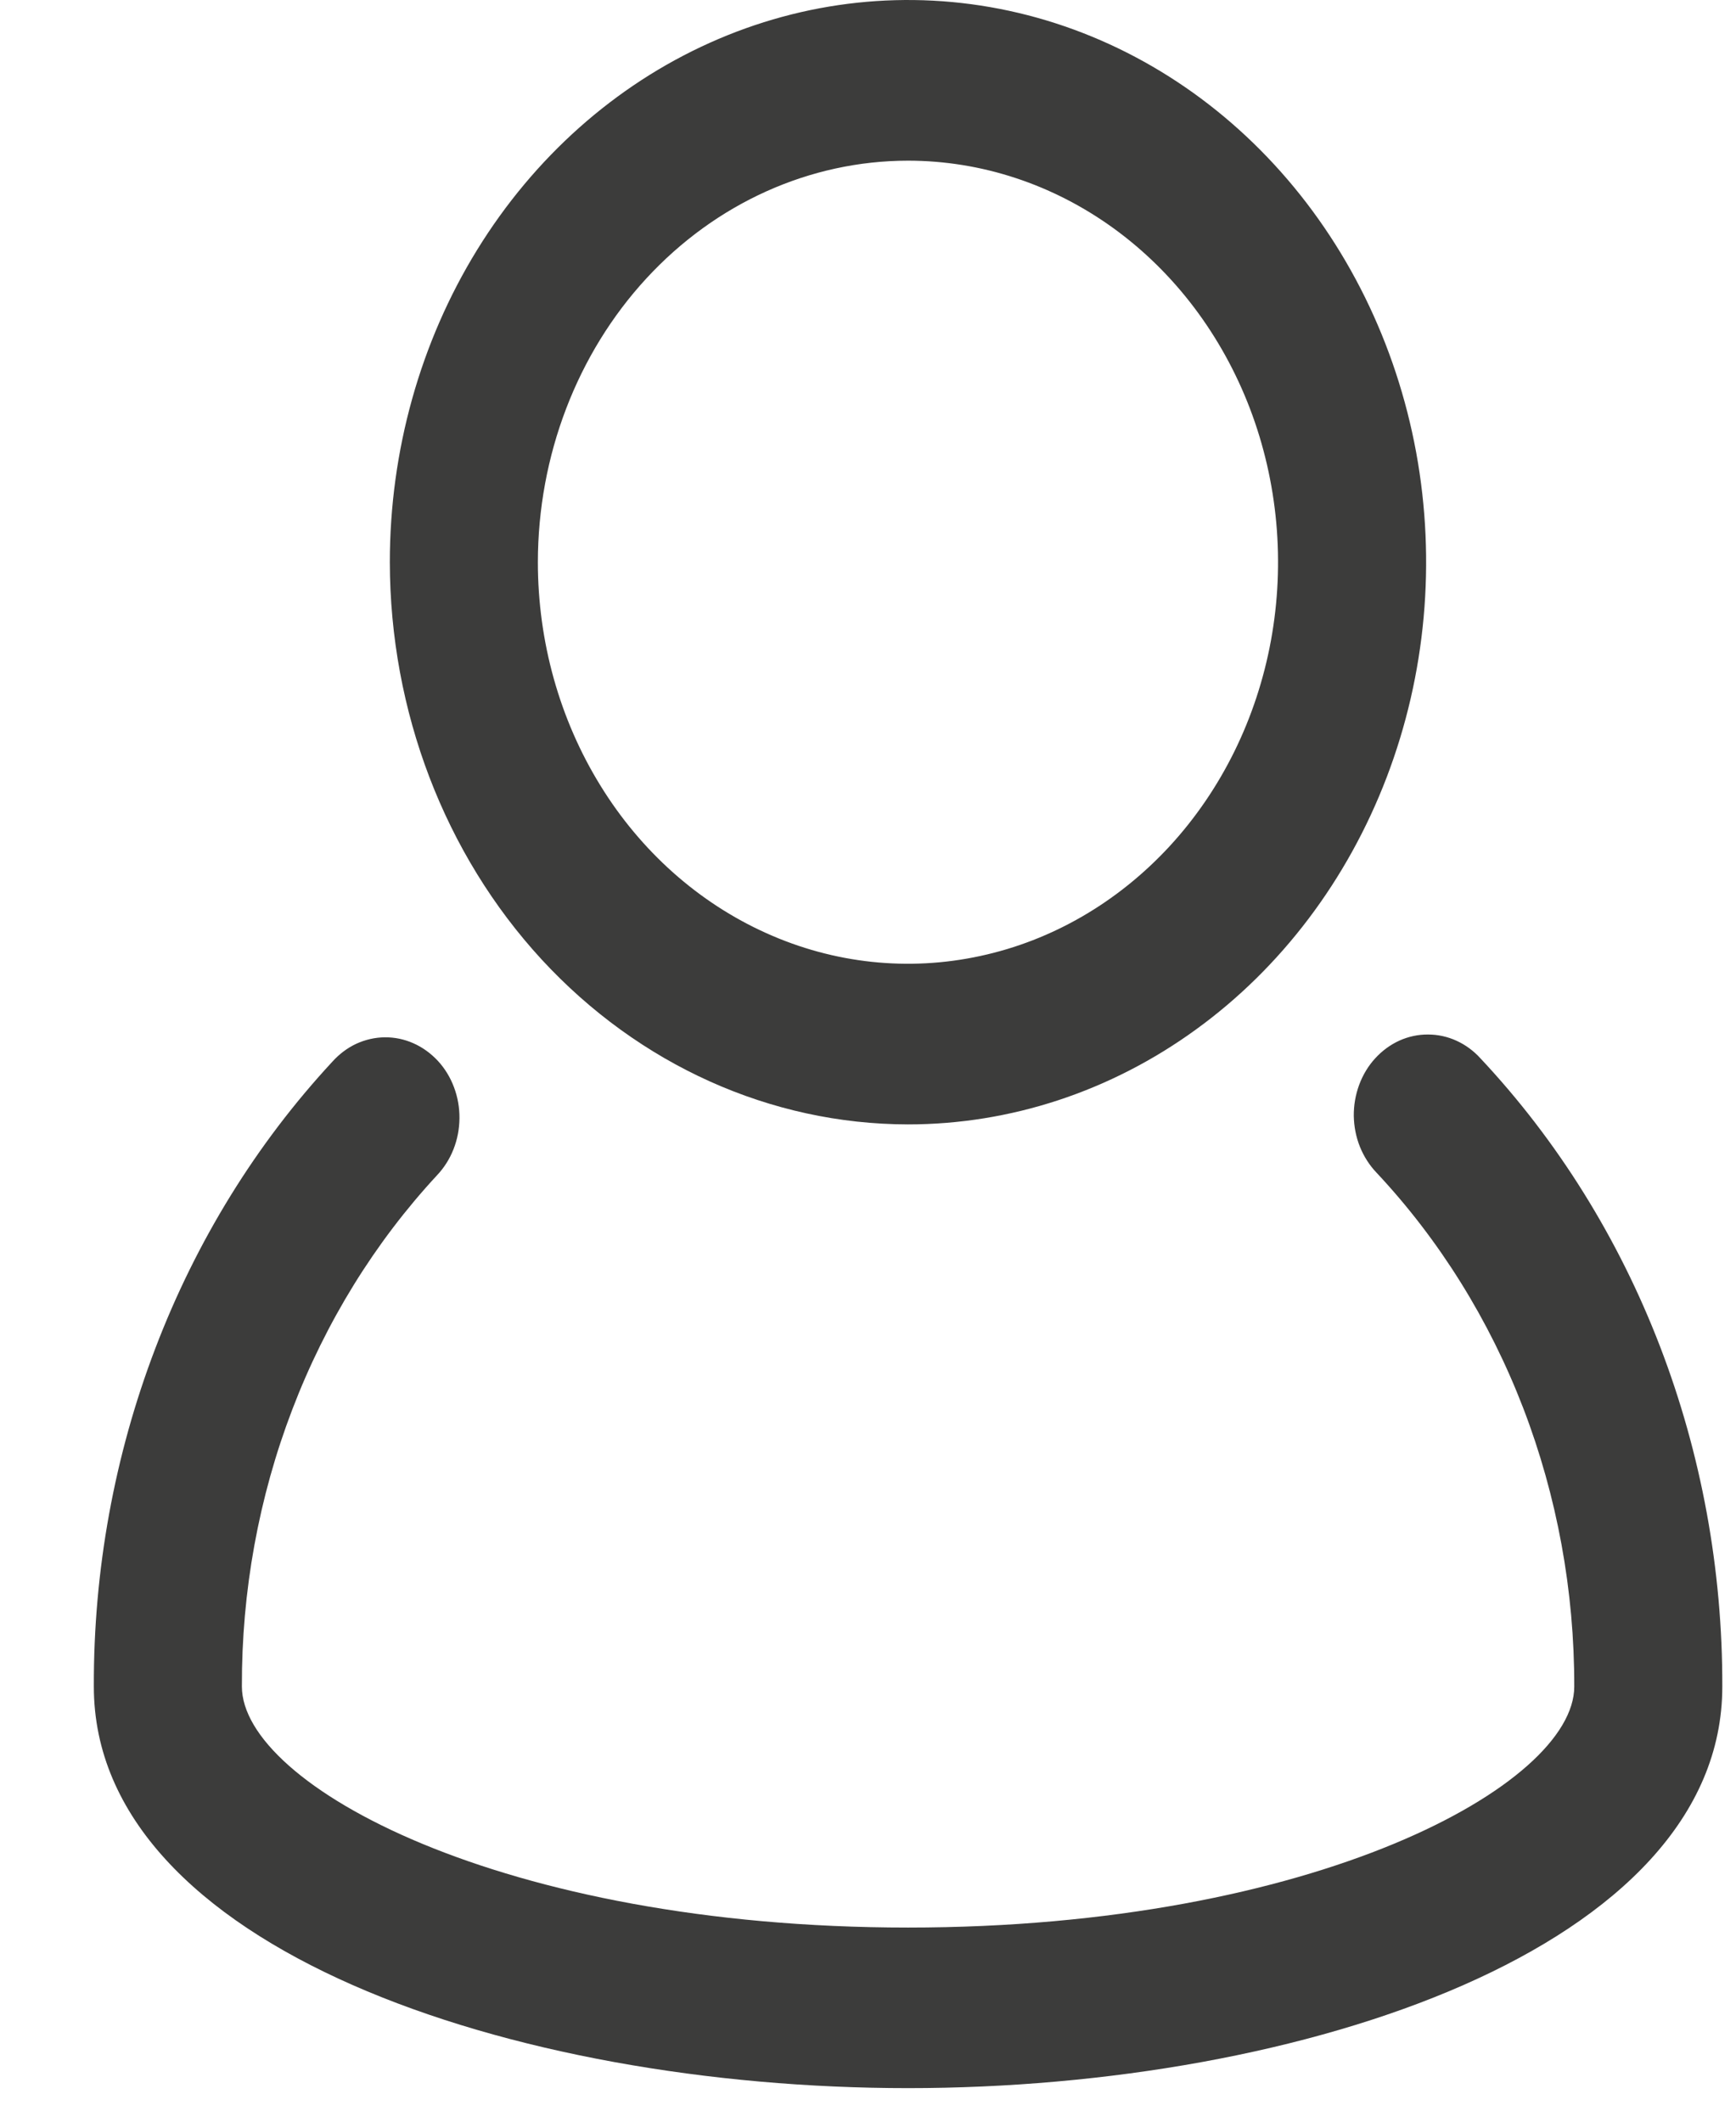<svg width="18" height="22" viewBox="0 0 18 22" fill="none" xmlns="http://www.w3.org/2000/svg">
<path d="M15.353 10.977C15.282 10.898 15.197 10.835 15.103 10.792C15.009 10.749 14.909 10.727 14.807 10.727C14.705 10.726 14.604 10.748 14.51 10.79C14.416 10.833 14.331 10.895 14.259 10.974C14.187 11.052 14.131 11.146 14.093 11.248C14.055 11.351 14.036 11.46 14.037 11.571C14.039 11.681 14.06 11.79 14.101 11.892C14.142 11.993 14.201 12.085 14.274 12.161C14.925 12.856 15.442 13.686 15.794 14.601C16.145 15.515 16.325 16.497 16.323 17.488C16.323 18.507 13.632 19.987 9.415 19.987C5.199 19.987 2.508 18.506 2.508 17.487C2.505 16.502 2.682 15.527 3.03 14.617C3.377 13.708 3.887 12.882 4.53 12.188C4.603 12.111 4.662 12.019 4.702 11.917C4.742 11.816 4.763 11.707 4.764 11.596C4.765 11.485 4.746 11.376 4.707 11.273C4.669 11.171 4.612 11.078 4.54 11C4.467 10.922 4.382 10.86 4.287 10.818C4.193 10.776 4.092 10.755 3.99 10.756C3.888 10.757 3.788 10.78 3.694 10.823C3.6 10.867 3.516 10.931 3.445 11.01C2.658 11.859 2.035 12.868 1.611 13.98C1.186 15.092 0.969 16.285 0.973 17.488C0.973 20.193 5.322 21.652 9.415 21.652C13.508 21.652 17.858 20.193 17.858 17.488C17.861 16.277 17.641 15.076 17.211 13.958C16.781 12.84 16.149 11.826 15.353 10.977Z" fill="#3C3C3B"/>
<path d="M9.414 11.659C10.477 11.659 11.516 11.317 12.399 10.676C13.283 10.036 13.971 9.125 14.378 8.06C14.785 6.995 14.891 5.823 14.684 4.692C14.476 3.561 13.965 2.523 13.213 1.707C12.462 0.892 11.505 0.337 10.463 0.112C9.42 -0.113 8.34 0.003 7.359 0.444C6.377 0.885 5.538 1.632 4.947 2.591C4.357 3.549 4.042 4.676 4.042 5.829C4.044 7.375 4.61 8.857 5.617 9.95C6.625 11.042 7.99 11.657 9.414 11.659ZM9.414 1.666C10.173 1.666 10.915 1.91 11.546 2.367C12.178 2.825 12.669 3.475 12.96 4.236C13.25 4.997 13.326 5.834 13.178 6.642C13.03 7.449 12.665 8.191 12.128 8.774C11.591 9.356 10.908 9.753 10.163 9.913C9.419 10.074 8.647 9.992 7.946 9.676C7.245 9.361 6.645 8.828 6.224 8.143C5.802 7.458 5.577 6.653 5.577 5.829C5.578 4.726 5.983 3.667 6.702 2.887C7.422 2.106 8.397 1.667 9.414 1.666Z" fill="#3C3C3B"/>
</svg>
